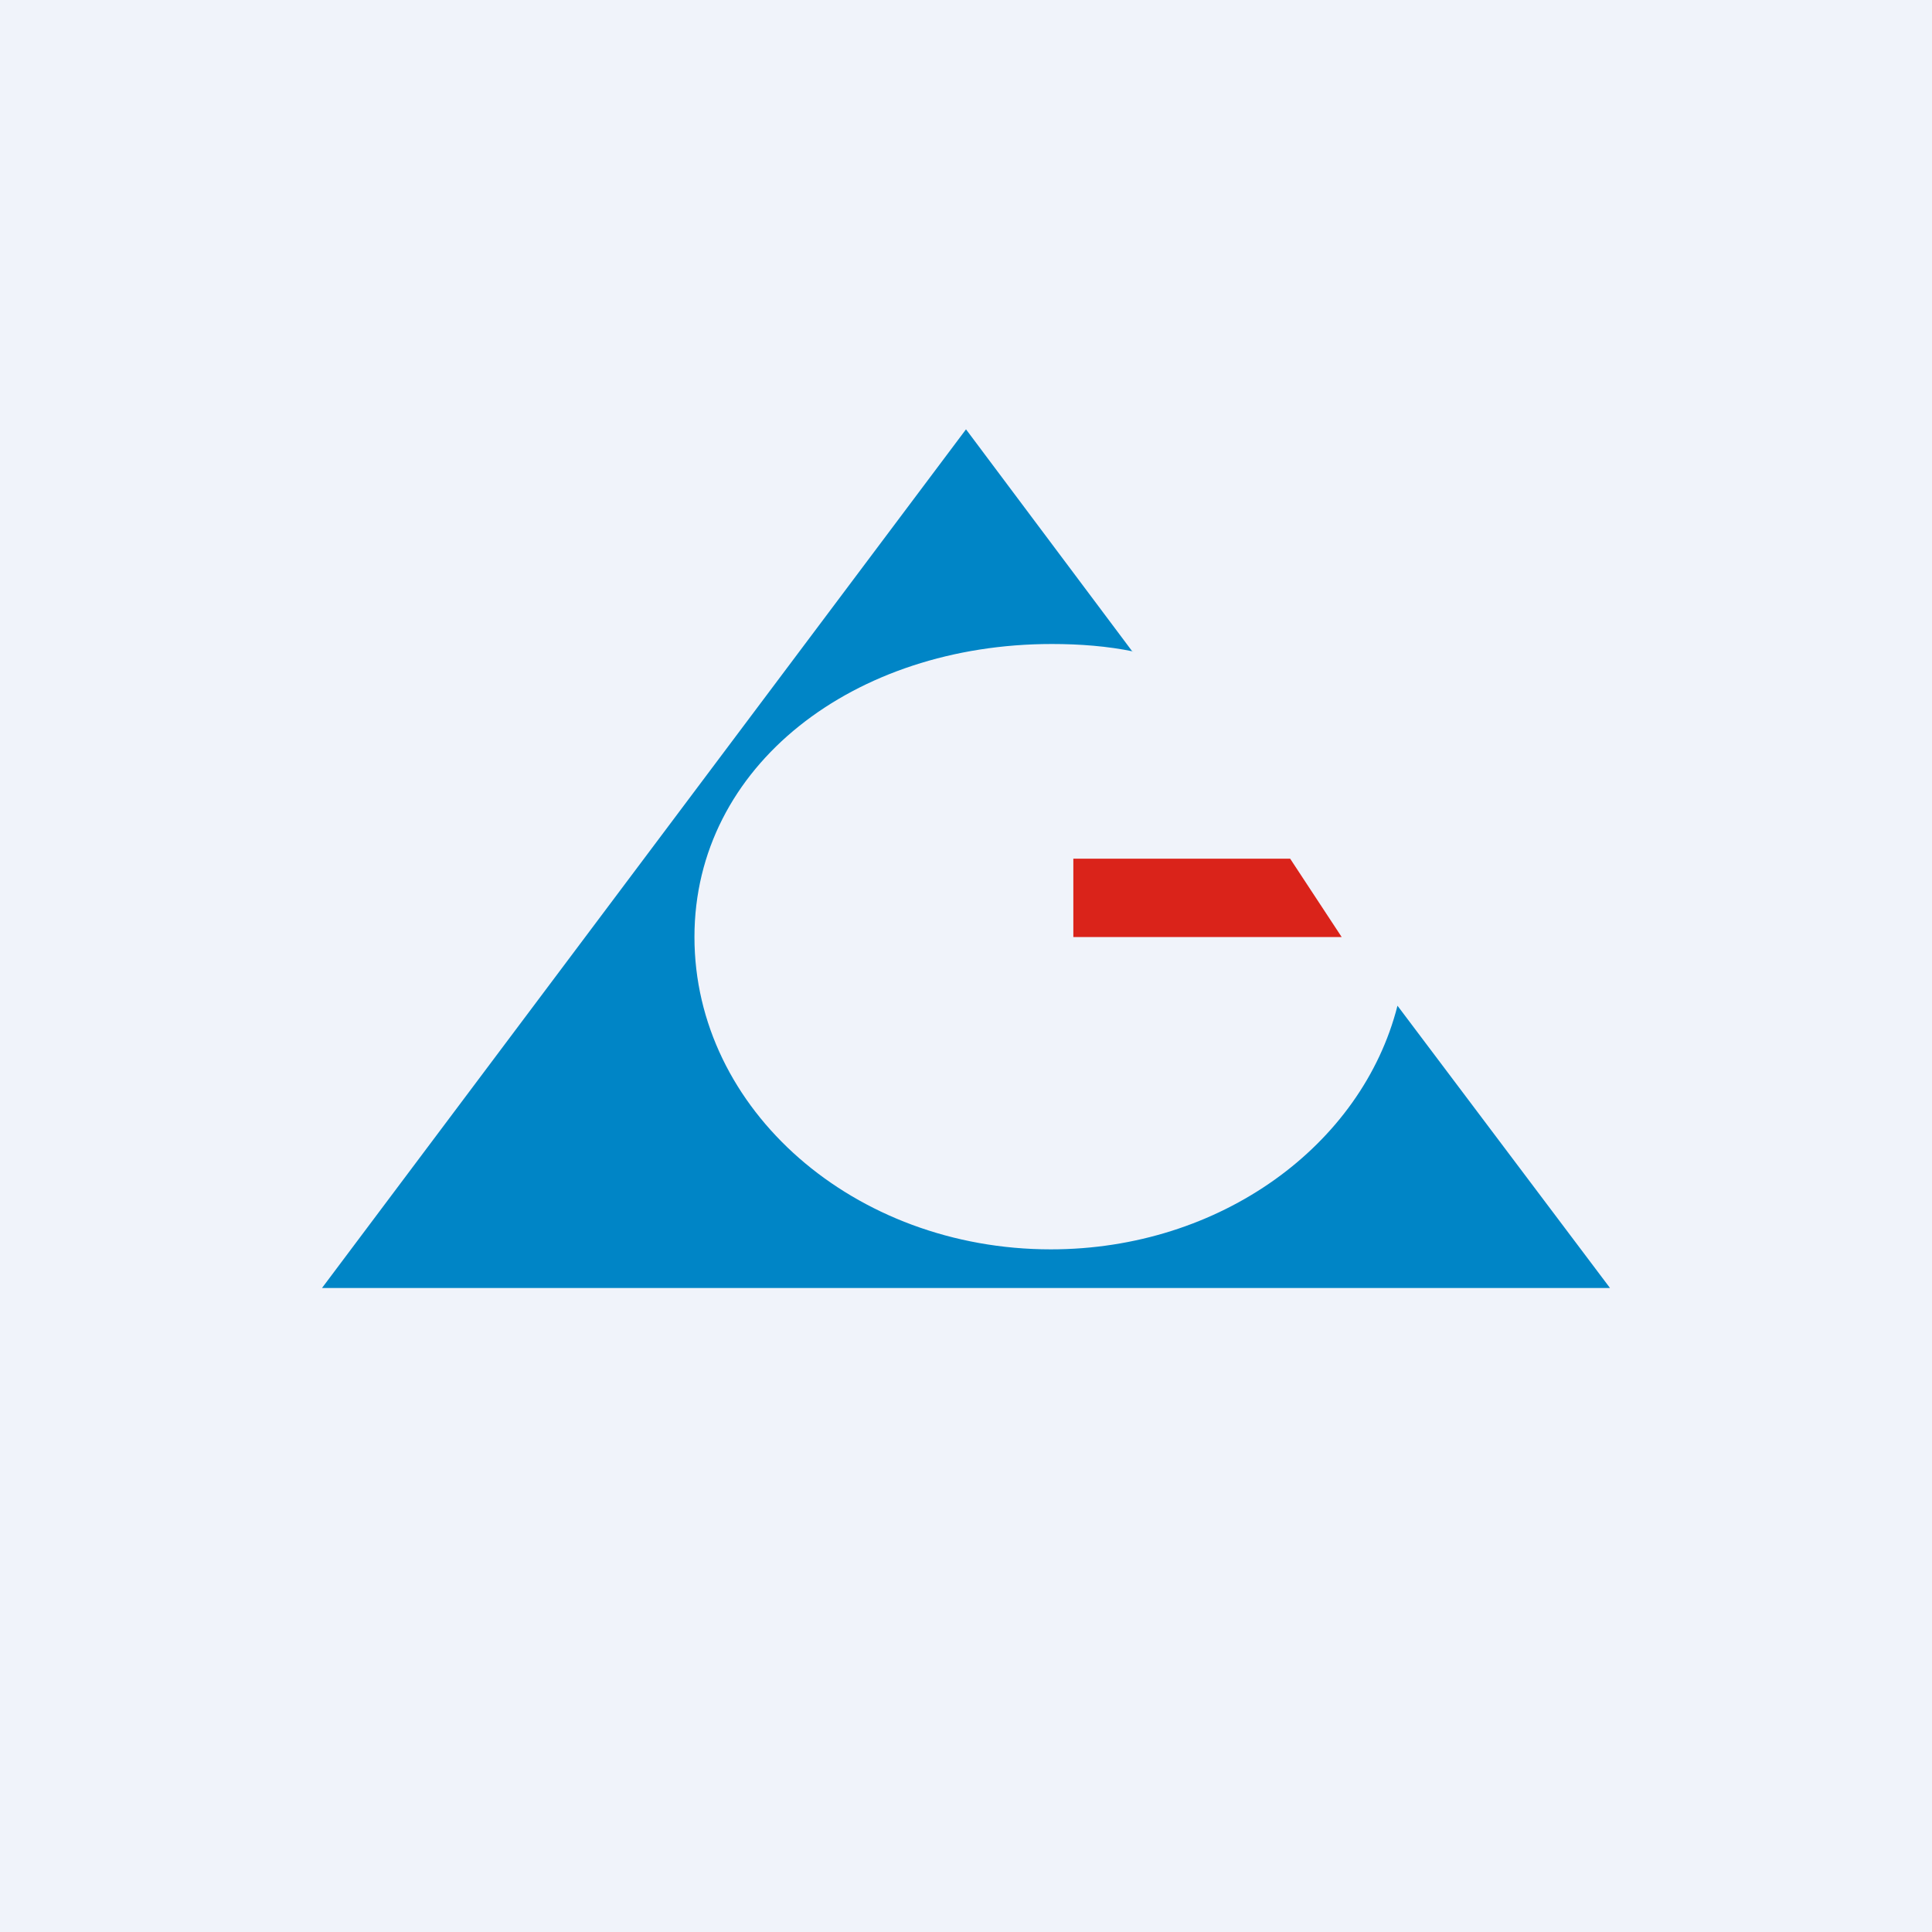<!-- by TradingView --><svg width="18" height="18" viewBox="0 0 18 18" xmlns="http://www.w3.org/2000/svg"><path fill="#F0F3FA" d="M0 0h18v18H0z"/><path d="M10.55 6.07 9 4l-6 8h12l-1.98-2.63c-.33 1.3-1.65 2.27-3.23 2.27-1.83 0-3.32-1.3-3.32-2.91C6.47 7.13 7.96 6 9.8 6c.26 0 .52.02.76.07Z" fill="#0085C6"/><path d="M10 8h2.02l.48.73H10V8Z" fill="#DA231A"/></svg>